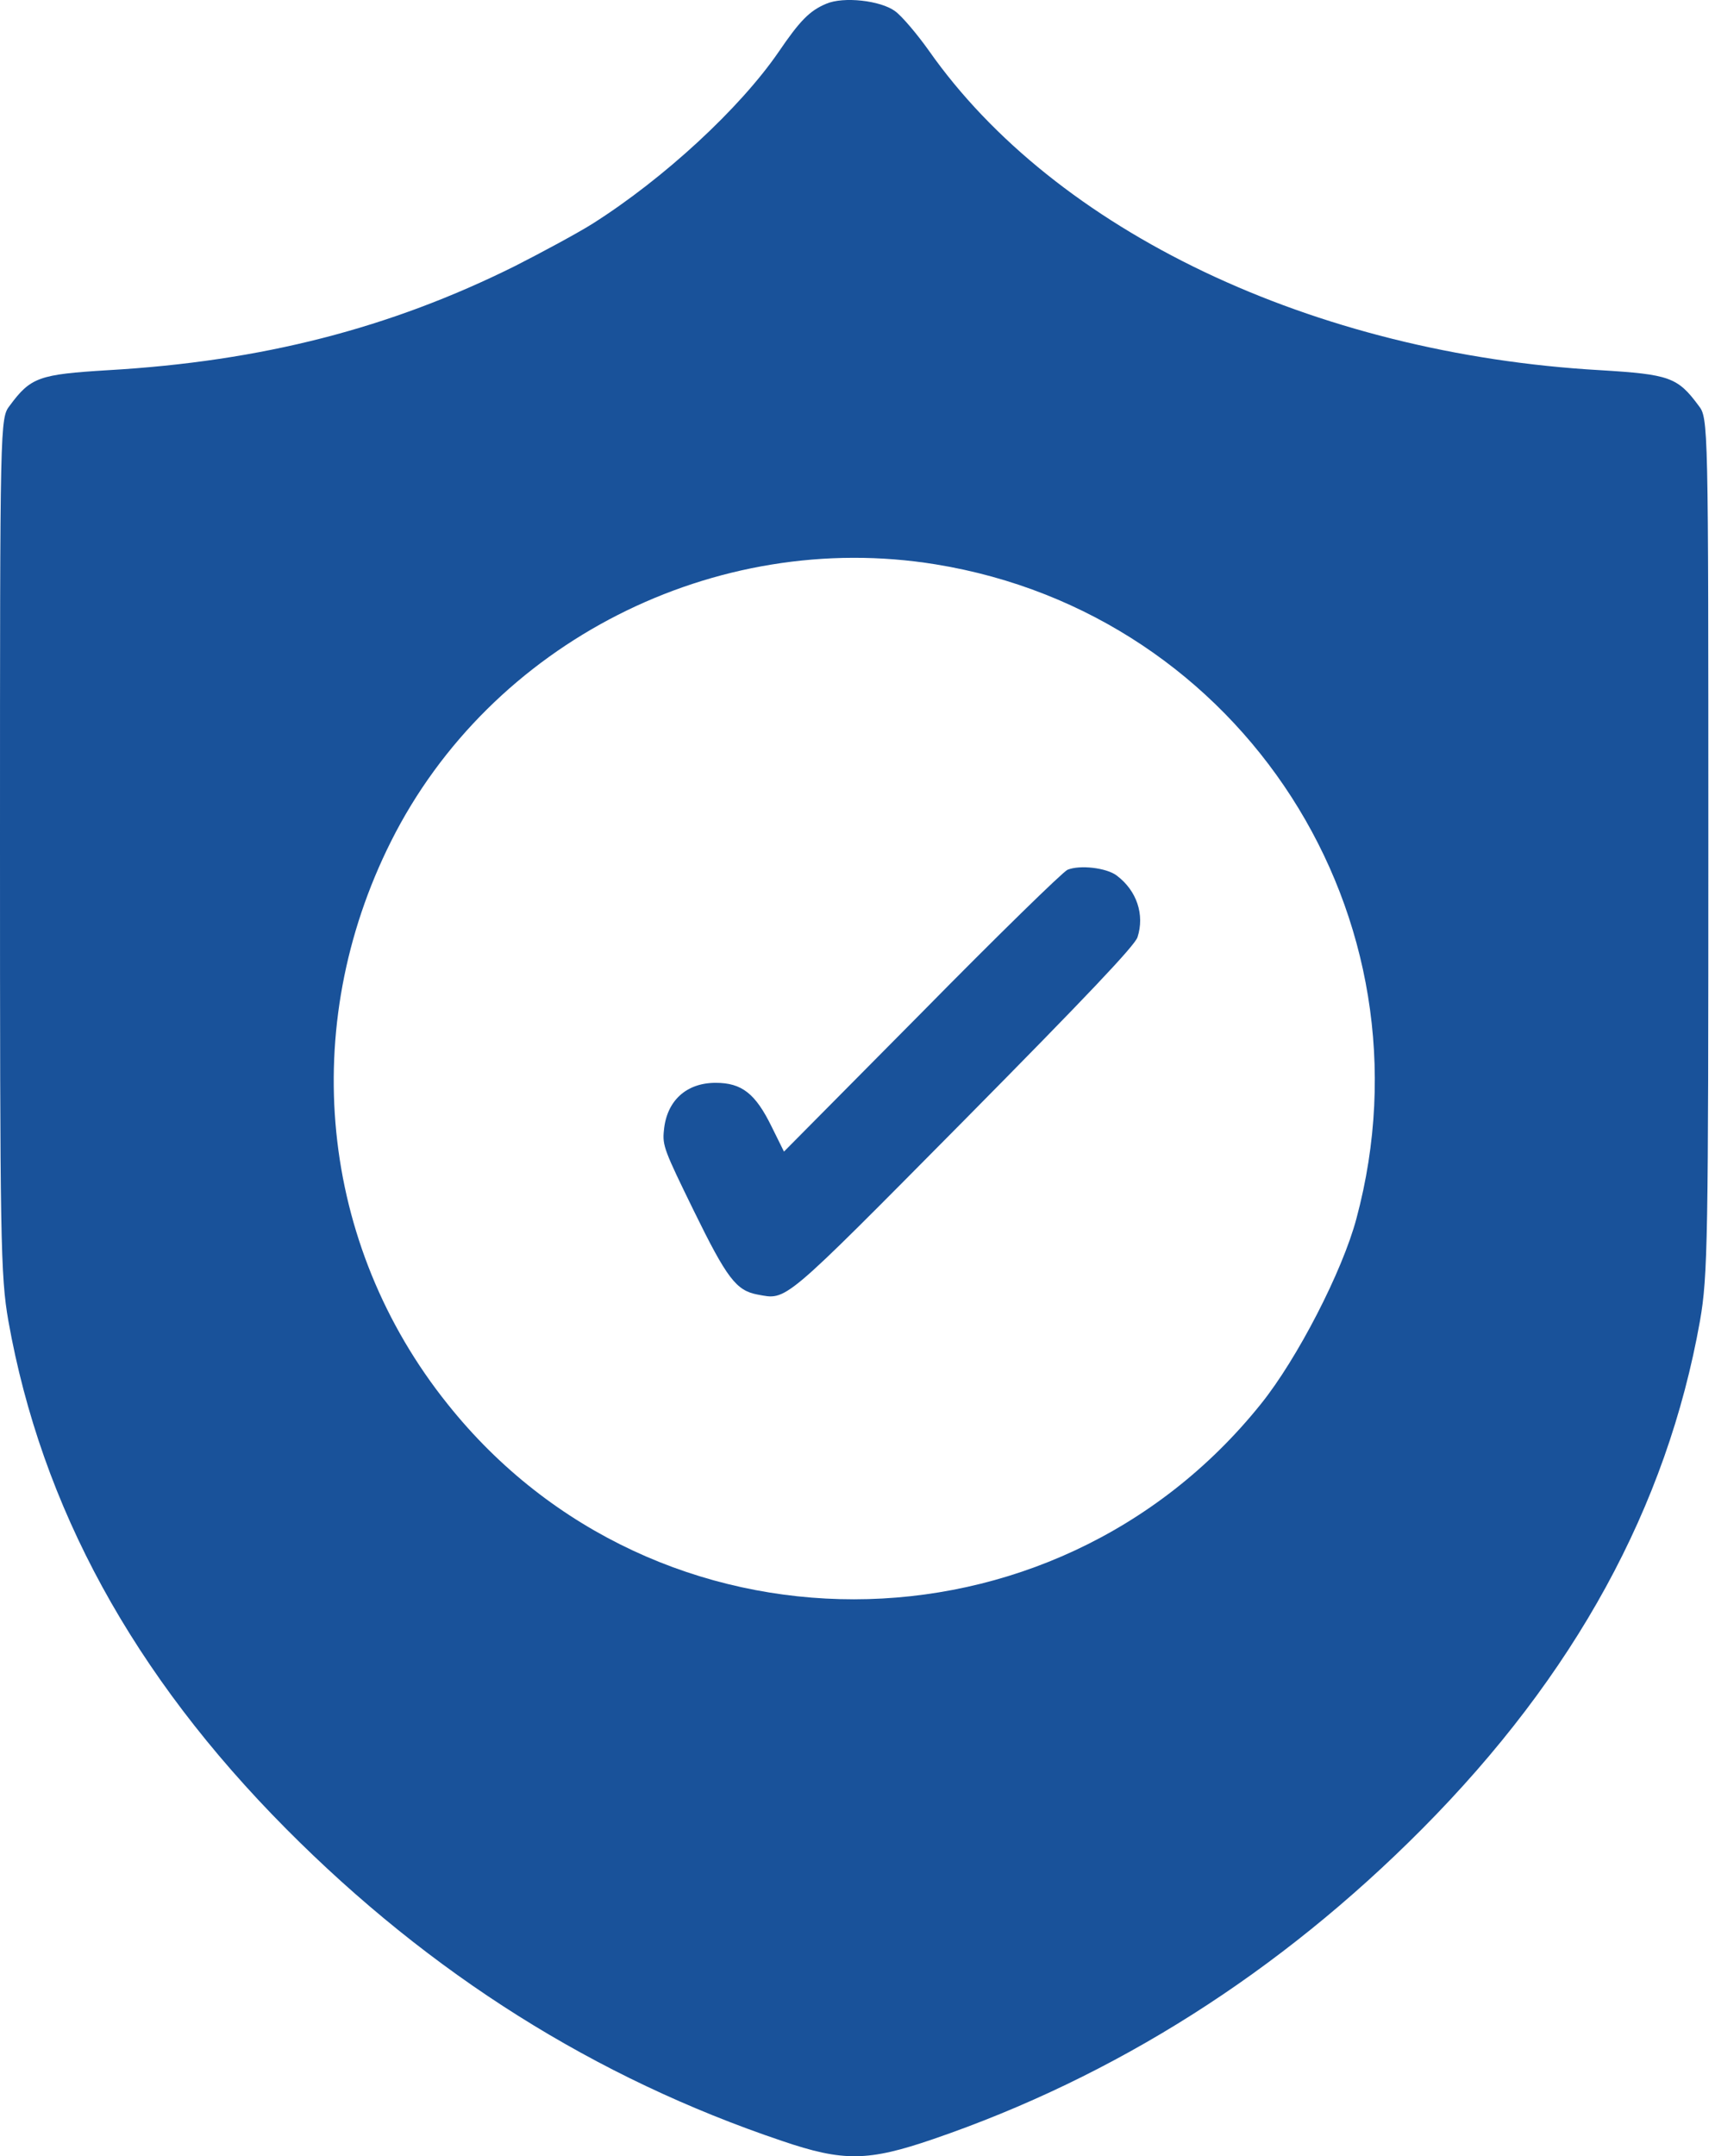 <?xml version="1.0" encoding="UTF-8"?> <svg xmlns="http://www.w3.org/2000/svg" width="144" height="181" viewBox="0 0 144 181" fill="none"> <path d="M69.375 0.316C67.968 0.902 67.147 1.762 65.389 4.341C62.145 9.071 55.774 14.972 49.716 18.803C48.465 19.584 45.573 21.148 43.267 22.32C32.753 27.558 21.966 30.333 9.068 31.075C3.283 31.427 2.58 31.662 0.821 34.046C0 35.101 0 35.374 0 70.942C0 104.046 0.039 107.095 0.704 110.886C3.479 126.481 11.178 140.59 24.037 153.527C36.153 165.722 49.989 174.438 65.662 179.714C70.821 181.473 72.893 181.434 78.365 179.558C93.647 174.32 107.444 165.565 119.404 153.527C132.223 140.629 139.962 126.481 142.737 110.886C143.402 107.095 143.441 104.046 143.441 70.942C143.441 35.374 143.441 35.101 142.62 34.046C140.861 31.662 140.158 31.427 134.373 31.075C110.258 29.707 88.605 19.389 77.974 4.224C76.997 2.856 75.746 1.371 75.16 0.941C73.948 0.042 70.821 -0.31 69.375 0.316ZM78.56 47.373C104.317 51.556 120.693 76.961 113.893 102.287C112.72 106.704 108.929 114.052 105.88 117.843C88.37 139.691 55.031 139.731 37.599 117.882C26.812 104.437 25.014 86.224 32.831 70.629C41.195 53.94 60.034 44.364 78.56 47.373Z" fill="#19529A"></path> <path d="M89.635 73.01C89.245 73.179 83.731 78.558 77.382 85.008L65.826 96.668L64.795 94.584C63.431 91.796 62.289 90.895 60.089 90.895C57.611 90.895 55.968 92.415 55.745 94.894C55.606 96.162 55.801 96.612 58.251 101.626C61.036 107.315 61.816 108.329 63.598 108.667C66.104 109.118 65.519 109.625 80.947 94.049C91.194 83.684 95.288 79.375 95.511 78.671C96.123 76.784 95.455 74.756 93.756 73.488C92.893 72.841 90.665 72.587 89.635 73.01Z" fill="#19529A"></path> </svg> 